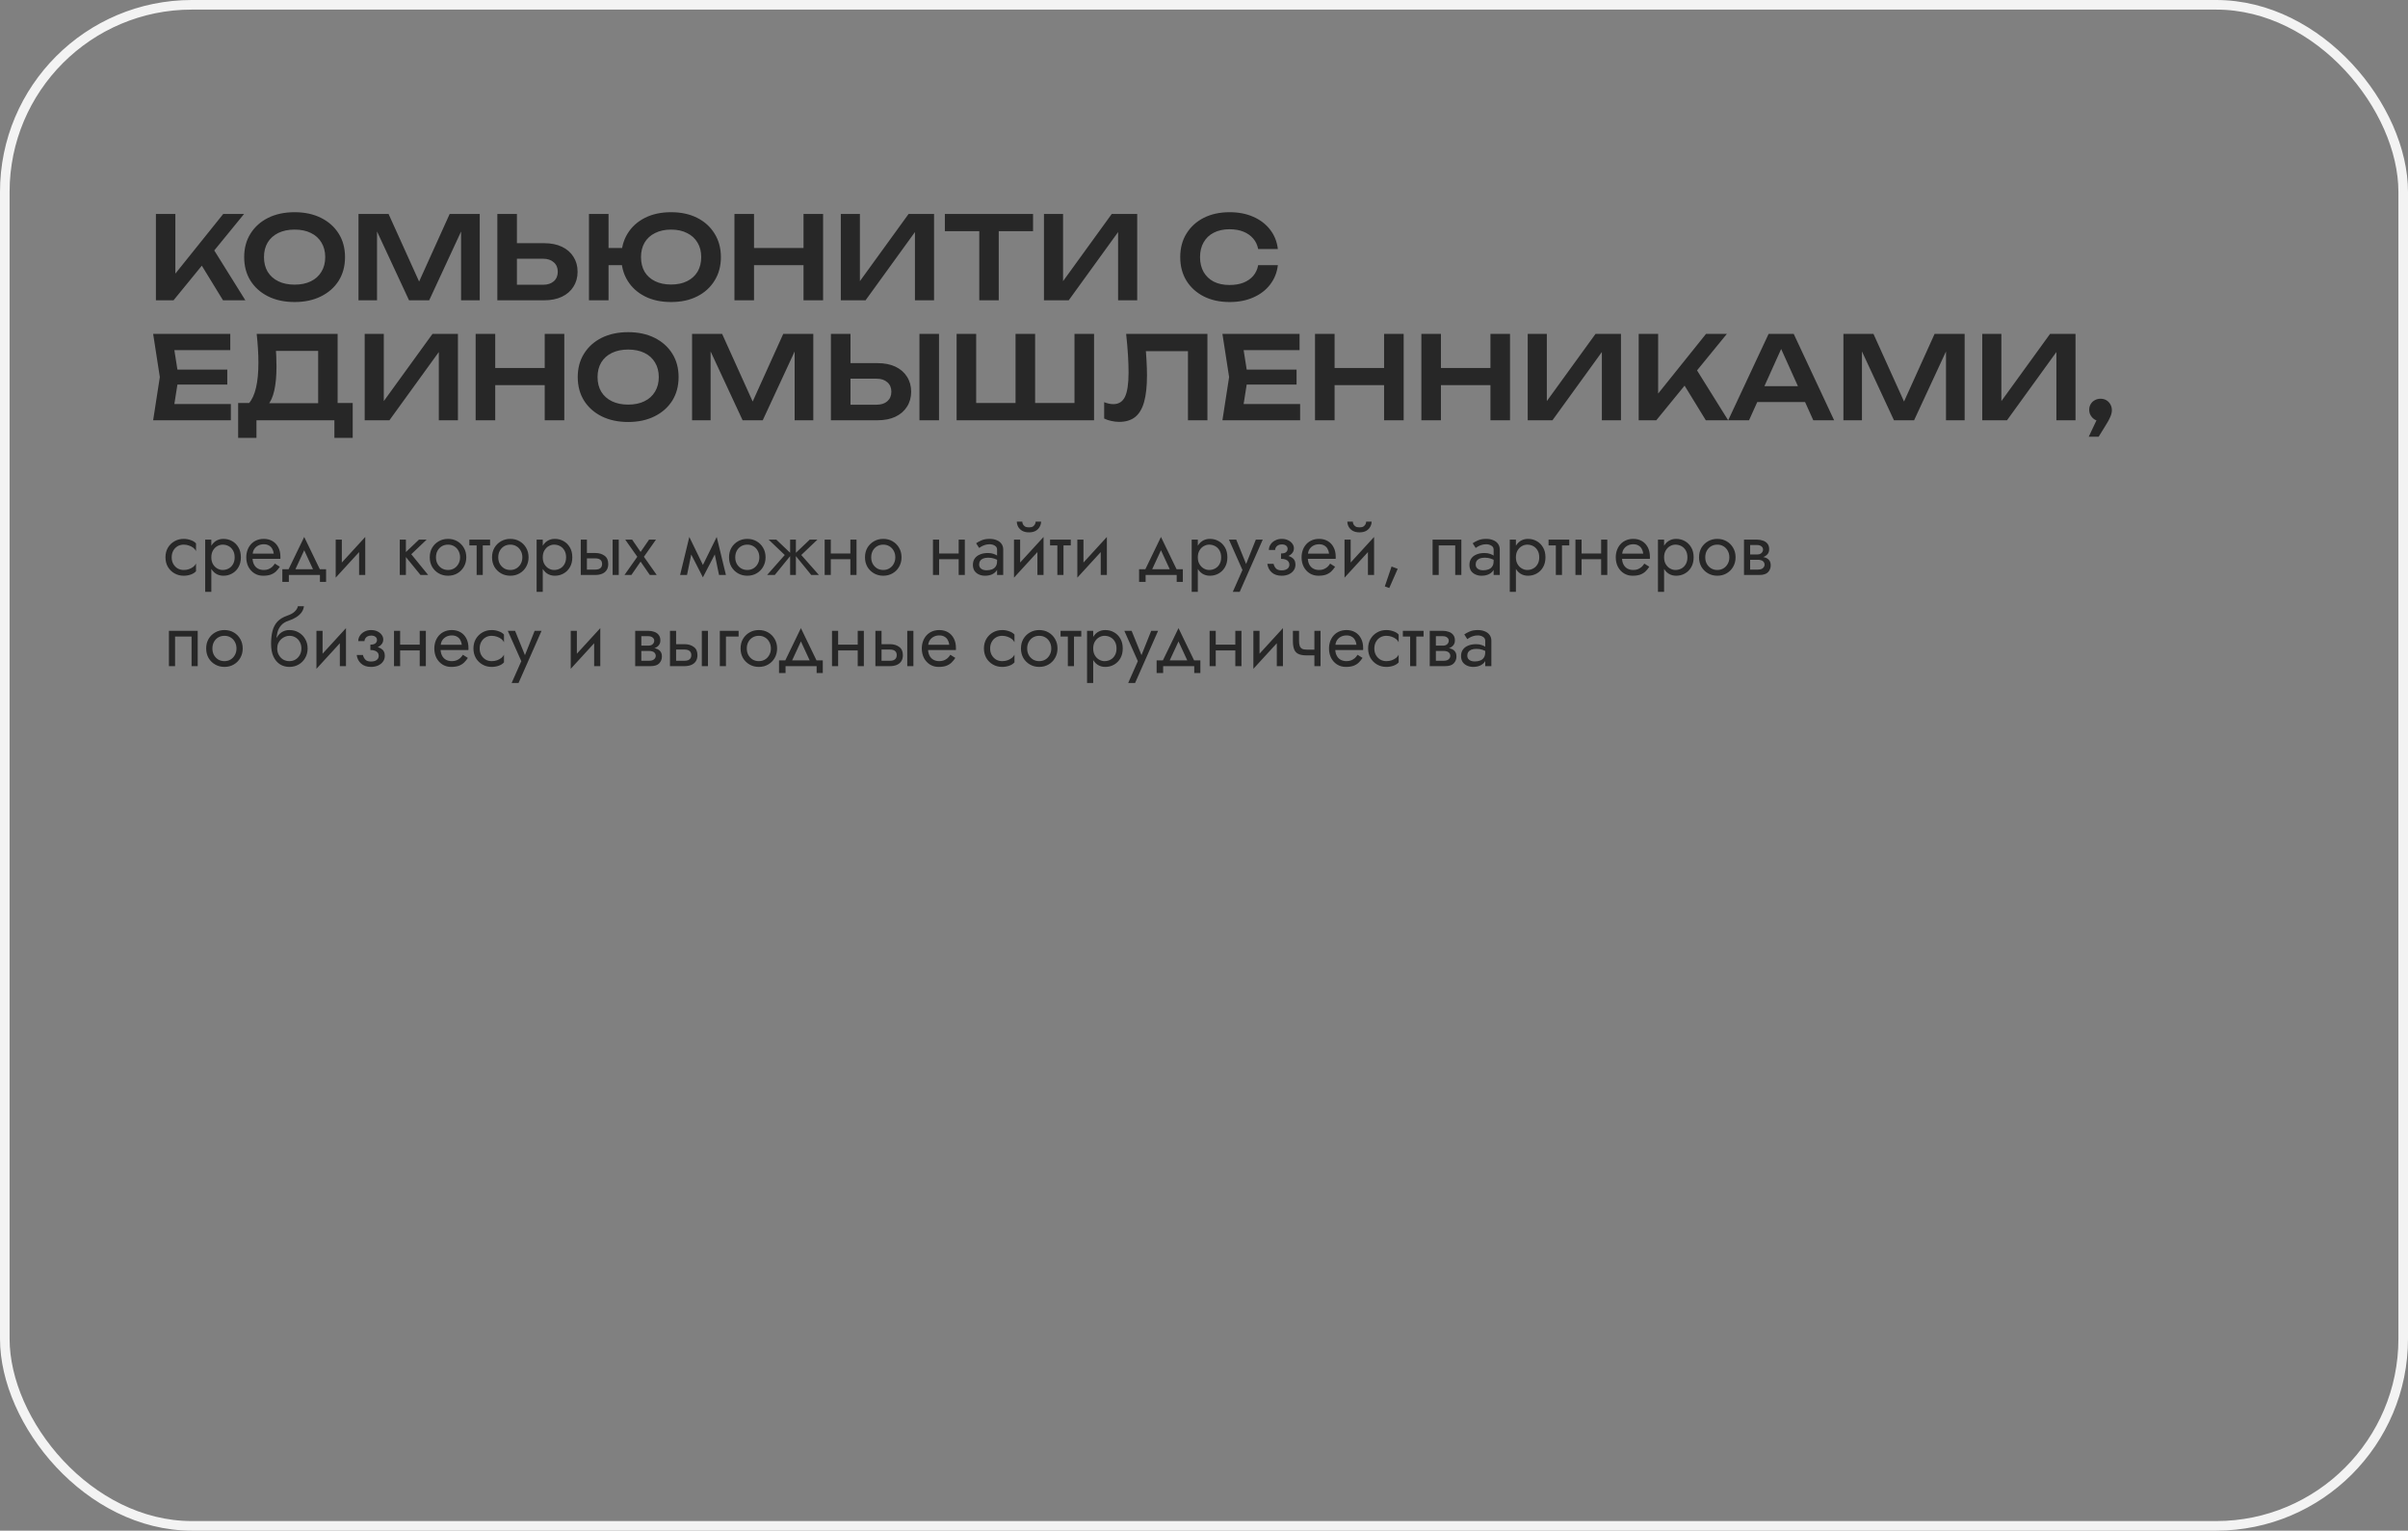 <?xml version="1.0" encoding="UTF-8"?> <svg xmlns="http://www.w3.org/2000/svg" width="502" height="319" viewBox="0 0 502 319" fill="none"><rect x="0" y="0" width="502" height="319" fill="#808080" stroke="none"/> <path d="M35.792 116.147C35.792 116.659 35.898 117.112 36.112 117.507C36.336 117.901 36.634 118.216 37.008 118.451C37.392 118.675 37.824 118.787 38.304 118.787C38.698 118.787 39.066 118.728 39.408 118.611C39.76 118.483 40.064 118.317 40.32 118.115C40.576 117.901 40.757 117.677 40.864 117.443V119.043C40.608 119.341 40.24 119.576 39.76 119.747C39.29 119.907 38.805 119.987 38.304 119.987C37.589 119.987 36.944 119.821 36.368 119.491C35.792 119.16 35.333 118.707 34.992 118.131C34.661 117.544 34.496 116.883 34.496 116.147C34.496 115.4 34.661 114.739 34.992 114.163C35.333 113.587 35.792 113.133 36.368 112.803C36.944 112.472 37.589 112.307 38.304 112.307C38.805 112.307 39.29 112.392 39.76 112.563C40.24 112.723 40.608 112.952 40.864 113.251V114.851C40.757 114.605 40.576 114.381 40.32 114.179C40.064 113.976 39.76 113.816 39.408 113.699C39.066 113.571 38.698 113.507 38.304 113.507C37.824 113.507 37.392 113.619 37.008 113.843C36.634 114.067 36.336 114.381 36.112 114.787C35.898 115.181 35.792 115.635 35.792 116.147ZM44.056 123.347H42.776V112.467H44.056V123.347ZM50.216 116.147C50.216 116.936 50.051 117.619 49.72 118.195C49.39 118.771 48.947 119.213 48.392 119.523C47.848 119.832 47.24 119.987 46.568 119.987C45.96 119.987 45.422 119.832 44.952 119.523C44.494 119.213 44.131 118.771 43.864 118.195C43.608 117.619 43.48 116.936 43.48 116.147C43.48 115.347 43.608 114.664 43.864 114.099C44.131 113.523 44.494 113.08 44.952 112.771C45.422 112.461 45.96 112.307 46.568 112.307C47.24 112.307 47.848 112.461 48.392 112.771C48.947 113.08 49.39 113.523 49.72 114.099C50.051 114.664 50.216 115.347 50.216 116.147ZM48.92 116.147C48.92 115.581 48.803 115.101 48.568 114.707C48.344 114.312 48.04 114.013 47.656 113.811C47.283 113.608 46.867 113.507 46.408 113.507C46.035 113.507 45.667 113.608 45.304 113.811C44.942 114.013 44.643 114.312 44.408 114.707C44.174 115.101 44.056 115.581 44.056 116.147C44.056 116.712 44.174 117.192 44.408 117.587C44.643 117.981 44.942 118.28 45.304 118.483C45.667 118.685 46.035 118.787 46.408 118.787C46.867 118.787 47.283 118.685 47.656 118.483C48.04 118.28 48.344 117.981 48.568 117.587C48.803 117.192 48.92 116.712 48.92 116.147ZM52.157 116.467V115.379H57.069C57.027 114.995 56.92 114.659 56.749 114.371C56.589 114.072 56.36 113.843 56.061 113.683C55.773 113.512 55.416 113.427 54.989 113.427C54.563 113.427 54.173 113.517 53.821 113.699C53.469 113.88 53.187 114.141 52.973 114.483C52.771 114.813 52.669 115.208 52.669 115.667L52.637 116.147C52.637 116.712 52.733 117.192 52.925 117.587C53.117 117.981 53.389 118.28 53.741 118.483C54.093 118.685 54.509 118.787 54.989 118.787C55.352 118.787 55.672 118.733 55.949 118.627C56.237 118.509 56.493 118.355 56.717 118.163C56.941 117.96 57.133 117.725 57.293 117.459L58.333 118.115C58.088 118.488 57.816 118.819 57.517 119.107C57.219 119.384 56.856 119.603 56.429 119.763C56.003 119.912 55.469 119.987 54.829 119.987C54.168 119.987 53.571 119.821 53.037 119.491C52.515 119.16 52.099 118.707 51.789 118.131C51.491 117.544 51.341 116.883 51.341 116.147C51.341 116.008 51.347 115.875 51.357 115.747C51.368 115.619 51.384 115.491 51.405 115.363C51.512 114.755 51.725 114.221 52.045 113.763C52.365 113.304 52.776 112.947 53.277 112.691C53.789 112.435 54.36 112.307 54.989 112.307C55.683 112.307 56.291 112.461 56.813 112.771C57.336 113.08 57.741 113.517 58.029 114.083C58.317 114.637 58.461 115.304 58.461 116.083C58.461 116.147 58.461 116.211 58.461 116.275C58.461 116.339 58.456 116.403 58.445 116.467H52.157ZM63.419 114.675L61.259 119.347H59.819L63.419 111.907L67.019 119.347H65.579L63.419 114.675ZM66.699 119.827H60.219V121.267H58.859V118.627H67.979V121.267H66.699V119.827ZM76.063 113.747L69.983 120.387L70.063 118.547L76.143 111.907L76.063 113.747ZM71.263 112.467V118.627L69.983 120.387V112.467H71.263ZM76.143 111.907V119.827H74.863V113.667L76.143 111.907ZM83.339 112.467H84.619V119.827H83.339V112.467ZM87.339 112.467H88.939L85.739 115.507L89.259 119.827H87.659L84.139 115.507L87.339 112.467ZM89.591 116.147C89.591 115.4 89.757 114.739 90.087 114.163C90.429 113.587 90.887 113.133 91.463 112.803C92.039 112.472 92.685 112.307 93.399 112.307C94.125 112.307 94.77 112.472 95.335 112.803C95.911 113.133 96.365 113.587 96.695 114.163C97.037 114.739 97.207 115.4 97.207 116.147C97.207 116.883 97.037 117.544 96.695 118.131C96.365 118.707 95.911 119.16 95.335 119.491C94.77 119.821 94.125 119.987 93.399 119.987C92.685 119.987 92.039 119.821 91.463 119.491C90.887 119.16 90.429 118.707 90.087 118.131C89.757 117.544 89.591 116.883 89.591 116.147ZM90.887 116.147C90.887 116.659 90.994 117.112 91.207 117.507C91.431 117.901 91.73 118.216 92.103 118.451C92.487 118.675 92.919 118.787 93.399 118.787C93.879 118.787 94.306 118.675 94.679 118.451C95.063 118.216 95.362 117.901 95.575 117.507C95.799 117.112 95.911 116.659 95.911 116.147C95.911 115.635 95.799 115.181 95.575 114.787C95.362 114.381 95.063 114.067 94.679 113.843C94.306 113.619 93.879 113.507 93.399 113.507C92.919 113.507 92.487 113.619 92.103 113.843C91.73 114.067 91.431 114.381 91.207 114.787C90.994 115.181 90.887 115.635 90.887 116.147ZM97.846 112.467H102.166V113.667H97.846V112.467ZM99.366 112.787H100.646V119.827H99.366V112.787ZM102.576 116.147C102.576 115.4 102.741 114.739 103.072 114.163C103.413 113.587 103.872 113.133 104.448 112.803C105.024 112.472 105.669 112.307 106.384 112.307C107.109 112.307 107.754 112.472 108.32 112.803C108.896 113.133 109.349 113.587 109.68 114.163C110.021 114.739 110.192 115.4 110.192 116.147C110.192 116.883 110.021 117.544 109.68 118.131C109.349 118.707 108.896 119.16 108.32 119.491C107.754 119.821 107.109 119.987 106.384 119.987C105.669 119.987 105.024 119.821 104.448 119.491C103.872 119.16 103.413 118.707 103.072 118.131C102.741 117.544 102.576 116.883 102.576 116.147ZM103.872 116.147C103.872 116.659 103.978 117.112 104.192 117.507C104.416 117.901 104.714 118.216 105.088 118.451C105.472 118.675 105.904 118.787 106.384 118.787C106.864 118.787 107.29 118.675 107.664 118.451C108.048 118.216 108.346 117.901 108.56 117.507C108.784 117.112 108.896 116.659 108.896 116.147C108.896 115.635 108.784 115.181 108.56 114.787C108.346 114.381 108.048 114.067 107.664 113.843C107.29 113.619 106.864 113.507 106.384 113.507C105.904 113.507 105.472 113.619 105.088 113.843C104.714 114.067 104.416 114.381 104.192 114.787C103.978 115.181 103.872 115.635 103.872 116.147ZM113.15 123.347H111.87V112.467H113.15V123.347ZM119.31 116.147C119.31 116.936 119.145 117.619 118.814 118.195C118.483 118.771 118.041 119.213 117.486 119.523C116.942 119.832 116.334 119.987 115.662 119.987C115.054 119.987 114.515 119.832 114.046 119.523C113.587 119.213 113.225 118.771 112.958 118.195C112.702 117.619 112.574 116.936 112.574 116.147C112.574 115.347 112.702 114.664 112.958 114.099C113.225 113.523 113.587 113.08 114.046 112.771C114.515 112.461 115.054 112.307 115.662 112.307C116.334 112.307 116.942 112.461 117.486 112.771C118.041 113.08 118.483 113.523 118.814 114.099C119.145 114.664 119.31 115.347 119.31 116.147ZM118.014 116.147C118.014 115.581 117.897 115.101 117.662 114.707C117.438 114.312 117.134 114.013 116.75 113.811C116.377 113.608 115.961 113.507 115.502 113.507C115.129 113.507 114.761 113.608 114.398 113.811C114.035 114.013 113.737 114.312 113.502 114.707C113.267 115.101 113.15 115.581 113.15 116.147C113.15 116.712 113.267 117.192 113.502 117.587C113.737 117.981 114.035 118.28 114.398 118.483C114.761 118.685 115.129 118.787 115.502 118.787C115.961 118.787 116.377 118.685 116.75 118.483C117.134 118.28 117.438 117.981 117.662 117.587C117.897 117.192 118.014 116.712 118.014 116.147ZM127.715 112.467H128.995V119.827H127.715V112.467ZM121.075 112.467H122.355V119.827H121.075V112.467ZM121.827 116.371V115.251H124.115C124.872 115.251 125.507 115.437 126.019 115.811C126.542 116.173 126.803 116.749 126.803 117.539C126.803 118.061 126.686 118.493 126.451 118.835C126.216 119.176 125.896 119.427 125.491 119.587C125.086 119.747 124.627 119.827 124.115 119.827H121.827V118.707H124.115C124.424 118.707 124.68 118.664 124.883 118.579C125.096 118.483 125.256 118.349 125.363 118.179C125.47 117.997 125.523 117.784 125.523 117.539C125.523 117.165 125.406 116.877 125.171 116.675C124.936 116.472 124.584 116.371 124.115 116.371H121.827ZM135.308 112.467H136.748L134.236 116.035L136.908 119.827H135.468L133.548 117.043L131.628 119.827H130.188L132.86 116.035L130.348 112.467H131.788L133.548 115.027L135.308 112.467ZM149.895 119.827L148.695 113.987L149.415 111.907L151.335 119.827H149.895ZM146.055 118.723L149.415 111.907L149.575 114.467L146.535 120.323L146.055 118.723ZM146.535 120.323L143.543 114.467L143.703 111.907L147.015 118.723L146.535 120.323ZM141.783 119.827L143.703 111.907L144.423 113.987L143.223 119.827H141.783ZM151.982 116.147C151.982 115.4 152.147 114.739 152.478 114.163C152.819 113.587 153.278 113.133 153.854 112.803C154.43 112.472 155.075 112.307 155.79 112.307C156.515 112.307 157.161 112.472 157.726 112.803C158.302 113.133 158.755 113.587 159.086 114.163C159.427 114.739 159.598 115.4 159.598 116.147C159.598 116.883 159.427 117.544 159.086 118.131C158.755 118.707 158.302 119.16 157.726 119.491C157.161 119.821 156.515 119.987 155.79 119.987C155.075 119.987 154.43 119.821 153.854 119.491C153.278 119.16 152.819 118.707 152.478 118.131C152.147 117.544 151.982 116.883 151.982 116.147ZM153.278 116.147C153.278 116.659 153.385 117.112 153.598 117.507C153.822 117.901 154.121 118.216 154.494 118.451C154.878 118.675 155.31 118.787 155.79 118.787C156.27 118.787 156.697 118.675 157.07 118.451C157.454 118.216 157.753 117.901 157.966 117.507C158.19 117.112 158.302 116.659 158.302 116.147C158.302 115.635 158.19 115.181 157.966 114.787C157.753 114.381 157.454 114.067 157.07 113.843C156.697 113.619 156.27 113.507 155.79 113.507C155.31 113.507 154.878 113.619 154.494 113.843C154.121 114.067 153.822 114.381 153.598 114.787C153.385 115.181 153.278 115.635 153.278 116.147ZM168.802 112.467H170.402L167.042 115.667L170.722 119.827H169.122L165.602 115.507L168.802 112.467ZM165.922 112.467V119.827H164.722V112.467H165.922ZM161.842 112.467L165.042 115.507L161.522 119.827H159.922L163.602 115.667L160.242 112.467H161.842ZM172.671 116.547V115.347H178.111V116.547H172.671ZM177.279 112.467H178.559V119.827H177.279V112.467ZM171.919 112.467H173.199V119.827H171.919V112.467ZM180.326 116.147C180.326 115.4 180.491 114.739 180.822 114.163C181.163 113.587 181.622 113.133 182.198 112.803C182.774 112.472 183.419 112.307 184.134 112.307C184.859 112.307 185.504 112.472 186.07 112.803C186.646 113.133 187.099 113.587 187.43 114.163C187.771 114.739 187.942 115.4 187.942 116.147C187.942 116.883 187.771 117.544 187.43 118.131C187.099 118.707 186.646 119.16 186.07 119.491C185.504 119.821 184.859 119.987 184.134 119.987C183.419 119.987 182.774 119.821 182.198 119.491C181.622 119.16 181.163 118.707 180.822 118.131C180.491 117.544 180.326 116.883 180.326 116.147ZM181.622 116.147C181.622 116.659 181.728 117.112 181.942 117.507C182.166 117.901 182.464 118.216 182.838 118.451C183.222 118.675 183.654 118.787 184.134 118.787C184.614 118.787 185.04 118.675 185.414 118.451C185.798 118.216 186.096 117.901 186.31 117.507C186.534 117.112 186.646 116.659 186.646 116.147C186.646 115.635 186.534 115.181 186.31 114.787C186.096 114.381 185.798 114.067 185.414 113.843C185.04 113.619 184.614 113.507 184.134 113.507C183.654 113.507 183.222 113.619 182.838 113.843C182.464 114.067 182.166 114.381 181.942 114.787C181.728 115.181 181.622 115.635 181.622 116.147ZM195.249 116.547V115.347H200.689V116.547H195.249ZM199.857 112.467H201.137V119.827H199.857V112.467ZM194.497 112.467H195.777V119.827H194.497V112.467ZM204.12 117.667C204.12 117.923 204.189 118.141 204.328 118.323C204.466 118.493 204.653 118.627 204.888 118.723C205.122 118.808 205.384 118.851 205.672 118.851C206.098 118.851 206.477 118.787 206.808 118.659C207.138 118.531 207.394 118.328 207.576 118.051C207.768 117.773 207.864 117.405 207.864 116.947L208.12 117.747C208.12 118.216 207.992 118.621 207.736 118.963C207.49 119.293 207.16 119.549 206.744 119.731C206.328 119.901 205.864 119.987 205.352 119.987C204.893 119.987 204.472 119.901 204.088 119.731C203.704 119.56 203.394 119.309 203.16 118.979C202.936 118.637 202.824 118.216 202.824 117.715C202.824 117.192 202.952 116.749 203.208 116.387C203.464 116.024 203.826 115.747 204.296 115.555C204.765 115.352 205.32 115.251 205.96 115.251C206.429 115.251 206.829 115.315 207.16 115.443C207.501 115.56 207.773 115.699 207.976 115.859C208.178 116.008 208.317 116.131 208.392 116.227V116.979C208.029 116.723 207.661 116.536 207.288 116.419C206.914 116.291 206.493 116.227 206.024 116.227C205.597 116.227 205.24 116.285 204.952 116.403C204.674 116.52 204.466 116.685 204.328 116.899C204.189 117.112 204.12 117.368 204.12 117.667ZM204.12 114.195L203.496 113.219C203.773 113.016 204.146 112.813 204.616 112.611C205.085 112.408 205.65 112.307 206.312 112.307C206.877 112.307 207.368 112.397 207.784 112.579C208.21 112.749 208.541 113 208.776 113.331C209.021 113.661 209.144 114.067 209.144 114.547V119.827H207.864V114.547C207.864 114.173 207.704 113.896 207.384 113.715C207.074 113.523 206.717 113.427 206.312 113.427C205.96 113.427 205.64 113.475 205.352 113.571C205.064 113.656 204.813 113.763 204.6 113.891C204.397 114.008 204.237 114.109 204.12 114.195ZM217.469 113.747L211.389 120.387L211.469 118.547L217.549 111.907L217.469 113.747ZM212.669 112.467V118.627L211.389 120.387V112.467H212.669ZM217.549 111.907V119.827H216.269V113.667L217.549 111.907ZM211.981 108.707H213.117C213.117 108.845 213.155 109.011 213.229 109.203C213.304 109.384 213.443 109.549 213.645 109.699C213.848 109.837 214.136 109.907 214.509 109.907C214.883 109.907 215.171 109.837 215.373 109.699C215.576 109.549 215.715 109.384 215.789 109.203C215.864 109.011 215.901 108.845 215.901 108.707H217.037C217.037 109.069 216.941 109.427 216.749 109.779C216.568 110.12 216.291 110.403 215.917 110.627C215.544 110.84 215.075 110.947 214.509 110.947C213.955 110.947 213.485 110.84 213.101 110.627C212.728 110.403 212.445 110.12 212.253 109.779C212.072 109.427 211.981 109.069 211.981 108.707ZM218.908 112.467H223.228V113.667H218.908V112.467ZM220.428 112.787H221.708V119.827H220.428V112.787ZM230.673 113.747L224.593 120.387L224.673 118.547L230.753 111.907L230.673 113.747ZM225.873 112.467V118.627L224.593 120.387V112.467H225.873ZM230.753 111.907V119.827H229.473V113.667L230.753 111.907ZM242.028 114.675L239.868 119.347H238.428L242.028 111.907L245.628 119.347H244.188L242.028 114.675ZM245.308 119.827H238.828V121.267H237.468V118.627H246.588V121.267H245.308V119.827ZM249.713 123.347H248.433V112.467H249.713V123.347ZM255.873 116.147C255.873 116.936 255.707 117.619 255.377 118.195C255.046 118.771 254.603 119.213 254.049 119.523C253.505 119.832 252.897 119.987 252.225 119.987C251.617 119.987 251.078 119.832 250.609 119.523C250.15 119.213 249.787 118.771 249.521 118.195C249.265 117.619 249.137 116.936 249.137 116.147C249.137 115.347 249.265 114.664 249.521 114.099C249.787 113.523 250.15 113.08 250.609 112.771C251.078 112.461 251.617 112.307 252.225 112.307C252.897 112.307 253.505 112.461 254.049 112.771C254.603 113.08 255.046 113.523 255.377 114.099C255.707 114.664 255.873 115.347 255.873 116.147ZM254.577 116.147C254.577 115.581 254.459 115.101 254.225 114.707C254.001 114.312 253.697 114.013 253.313 113.811C252.939 113.608 252.523 113.507 252.065 113.507C251.691 113.507 251.323 113.608 250.961 113.811C250.598 114.013 250.299 114.312 250.065 114.707C249.83 115.101 249.713 115.581 249.713 116.147C249.713 116.712 249.83 117.192 250.065 117.587C250.299 117.981 250.598 118.28 250.961 118.483C251.323 118.685 251.691 118.787 252.065 118.787C252.523 118.787 252.939 118.685 253.313 118.483C253.697 118.28 254.001 117.981 254.225 117.587C254.459 117.192 254.577 116.712 254.577 116.147ZM263.243 112.467L258.443 123.347H257.003L259.019 118.787L256.203 112.467H257.723L260.059 118.227L259.531 118.163L261.803 112.467H263.243ZM267.058 116.147V115.347C267.549 115.347 267.901 115.256 268.114 115.075C268.327 114.883 268.434 114.653 268.434 114.387C268.434 114.099 268.327 113.875 268.114 113.715C267.901 113.544 267.602 113.459 267.218 113.459C266.898 113.459 266.631 113.523 266.418 113.651C266.215 113.768 266.066 113.917 265.97 114.099C265.874 114.269 265.826 114.44 265.826 114.611H264.53C264.53 114.195 264.647 113.811 264.882 113.459C265.117 113.107 265.437 112.829 265.842 112.627C266.247 112.413 266.706 112.307 267.218 112.307C267.698 112.307 268.13 112.397 268.514 112.579C268.898 112.76 269.197 113 269.41 113.299C269.634 113.597 269.746 113.928 269.746 114.291C269.746 114.824 269.506 115.267 269.026 115.619C268.557 115.971 267.901 116.147 267.058 116.147ZM267.186 119.987C266.322 119.987 265.629 119.752 265.106 119.283C264.594 118.813 264.295 118.221 264.21 117.507H265.506C265.581 117.859 265.741 118.173 265.986 118.451C266.231 118.728 266.631 118.867 267.186 118.867C267.527 118.867 267.815 118.819 268.05 118.723C268.295 118.627 268.482 118.488 268.61 118.307C268.738 118.125 268.802 117.917 268.802 117.683C268.802 117.427 268.733 117.208 268.594 117.027C268.466 116.845 268.269 116.707 268.002 116.611C267.746 116.515 267.431 116.467 267.058 116.467V115.667C267.975 115.667 268.706 115.827 269.25 116.147C269.794 116.467 270.066 116.973 270.066 117.667C270.066 118.147 269.933 118.563 269.666 118.915C269.41 119.256 269.063 119.523 268.626 119.715C268.189 119.896 267.709 119.987 267.186 119.987ZM272.157 116.467V115.379H277.069C277.027 114.995 276.92 114.659 276.749 114.371C276.589 114.072 276.36 113.843 276.061 113.683C275.773 113.512 275.416 113.427 274.989 113.427C274.563 113.427 274.173 113.517 273.821 113.699C273.469 113.88 273.187 114.141 272.973 114.483C272.771 114.813 272.669 115.208 272.669 115.667L272.637 116.147C272.637 116.712 272.733 117.192 272.925 117.587C273.117 117.981 273.389 118.28 273.741 118.483C274.093 118.685 274.509 118.787 274.989 118.787C275.352 118.787 275.672 118.733 275.949 118.627C276.237 118.509 276.493 118.355 276.717 118.163C276.941 117.96 277.133 117.725 277.293 117.459L278.333 118.115C278.088 118.488 277.816 118.819 277.517 119.107C277.219 119.384 276.856 119.603 276.429 119.763C276.003 119.912 275.469 119.987 274.829 119.987C274.168 119.987 273.571 119.821 273.037 119.491C272.515 119.16 272.099 118.707 271.789 118.131C271.491 117.544 271.341 116.883 271.341 116.147C271.341 116.008 271.347 115.875 271.357 115.747C271.368 115.619 271.384 115.491 271.405 115.363C271.512 114.755 271.725 114.221 272.045 113.763C272.365 113.304 272.776 112.947 273.277 112.691C273.789 112.435 274.36 112.307 274.989 112.307C275.683 112.307 276.291 112.461 276.813 112.771C277.336 113.08 277.741 113.517 278.029 114.083C278.317 114.637 278.461 115.304 278.461 116.083C278.461 116.147 278.461 116.211 278.461 116.275C278.461 116.339 278.456 116.403 278.445 116.467H272.157ZM286.376 113.747L280.296 120.387L280.376 118.547L286.456 111.907L286.376 113.747ZM281.576 112.467V118.627L280.296 120.387V112.467H281.576ZM286.456 111.907V119.827H285.176V113.667L286.456 111.907ZM280.888 108.707H282.024C282.024 108.845 282.061 109.011 282.136 109.203C282.21 109.384 282.349 109.549 282.552 109.699C282.754 109.837 283.042 109.907 283.416 109.907C283.789 109.907 284.077 109.837 284.28 109.699C284.482 109.549 284.621 109.384 284.696 109.203C284.77 109.011 284.808 108.845 284.808 108.707H285.944C285.944 109.069 285.848 109.427 285.656 109.779C285.474 110.12 285.197 110.403 284.824 110.627C284.45 110.84 283.981 110.947 283.416 110.947C282.861 110.947 282.392 110.84 282.008 110.627C281.634 110.403 281.352 110.12 281.16 109.779C280.978 109.427 280.888 109.069 280.888 108.707ZM290.102 118.067L291.382 118.547L289.622 122.547L288.694 122.211L290.102 118.067ZM304.653 112.467V119.827H303.373V113.667H299.933V119.827H298.653V112.467H304.653ZM307.635 117.667C307.635 117.923 307.705 118.141 307.843 118.323C307.982 118.493 308.169 118.627 308.403 118.723C308.638 118.808 308.899 118.851 309.187 118.851C309.614 118.851 309.993 118.787 310.323 118.659C310.654 118.531 310.91 118.328 311.091 118.051C311.283 117.773 311.379 117.405 311.379 116.947L311.635 117.747C311.635 118.216 311.507 118.621 311.251 118.963C311.006 119.293 310.675 119.549 310.259 119.731C309.843 119.901 309.379 119.987 308.867 119.987C308.409 119.987 307.987 119.901 307.603 119.731C307.219 119.56 306.91 119.309 306.675 118.979C306.451 118.637 306.339 118.216 306.339 117.715C306.339 117.192 306.467 116.749 306.723 116.387C306.979 116.024 307.342 115.747 307.811 115.555C308.281 115.352 308.835 115.251 309.475 115.251C309.945 115.251 310.345 115.315 310.675 115.443C311.017 115.56 311.289 115.699 311.491 115.859C311.694 116.008 311.833 116.131 311.907 116.227V116.979C311.545 116.723 311.177 116.536 310.803 116.419C310.43 116.291 310.009 116.227 309.539 116.227C309.113 116.227 308.755 116.285 308.467 116.403C308.19 116.52 307.982 116.685 307.843 116.899C307.705 117.112 307.635 117.368 307.635 117.667ZM307.635 114.195L307.011 113.219C307.289 113.016 307.662 112.813 308.131 112.611C308.601 112.408 309.166 112.307 309.827 112.307C310.393 112.307 310.883 112.397 311.299 112.579C311.726 112.749 312.057 113 312.291 113.331C312.537 113.661 312.659 114.067 312.659 114.547V119.827H311.379V114.547C311.379 114.173 311.219 113.896 310.899 113.715C310.59 113.523 310.233 113.427 309.827 113.427C309.475 113.427 309.155 113.475 308.867 113.571C308.579 113.656 308.329 113.763 308.115 113.891C307.913 114.008 307.753 114.109 307.635 114.195ZM316.025 123.347H314.745V112.467H316.025V123.347ZM322.185 116.147C322.185 116.936 322.02 117.619 321.689 118.195C321.358 118.771 320.916 119.213 320.361 119.523C319.817 119.832 319.209 119.987 318.537 119.987C317.929 119.987 317.39 119.832 316.921 119.523C316.462 119.213 316.1 118.771 315.833 118.195C315.577 117.619 315.449 116.936 315.449 116.147C315.449 115.347 315.577 114.664 315.833 114.099C316.1 113.523 316.462 113.08 316.921 112.771C317.39 112.461 317.929 112.307 318.537 112.307C319.209 112.307 319.817 112.461 320.361 112.771C320.916 113.08 321.358 113.523 321.689 114.099C322.02 114.664 322.185 115.347 322.185 116.147ZM320.889 116.147C320.889 115.581 320.772 115.101 320.537 114.707C320.313 114.312 320.009 114.013 319.625 113.811C319.252 113.608 318.836 113.507 318.377 113.507C318.004 113.507 317.636 113.608 317.273 113.811C316.91 114.013 316.612 114.312 316.377 114.707C316.142 115.101 316.025 115.581 316.025 116.147C316.025 116.712 316.142 117.192 316.377 117.587C316.612 117.981 316.91 118.28 317.273 118.483C317.636 118.685 318.004 118.787 318.377 118.787C318.836 118.787 319.252 118.685 319.625 118.483C320.009 118.28 320.313 117.981 320.537 117.587C320.772 117.192 320.889 116.712 320.889 116.147ZM322.83 112.467H327.15V113.667H322.83V112.467ZM324.35 112.787H325.63V119.827H324.35V112.787ZM329.186 116.547V115.347H334.626V116.547H329.186ZM333.794 112.467H335.074V119.827H333.794V112.467ZM328.434 112.467H329.714V119.827H328.434V112.467ZM337.657 116.467V115.379H342.569C342.527 114.995 342.42 114.659 342.249 114.371C342.089 114.072 341.86 113.843 341.561 113.683C341.273 113.512 340.916 113.427 340.489 113.427C340.063 113.427 339.673 113.517 339.321 113.699C338.969 113.88 338.687 114.141 338.473 114.483C338.271 114.813 338.169 115.208 338.169 115.667L338.137 116.147C338.137 116.712 338.233 117.192 338.425 117.587C338.617 117.981 338.889 118.28 339.241 118.483C339.593 118.685 340.009 118.787 340.489 118.787C340.852 118.787 341.172 118.733 341.449 118.627C341.737 118.509 341.993 118.355 342.217 118.163C342.441 117.96 342.633 117.725 342.793 117.459L343.833 118.115C343.588 118.488 343.316 118.819 343.017 119.107C342.719 119.384 342.356 119.603 341.929 119.763C341.503 119.912 340.969 119.987 340.329 119.987C339.668 119.987 339.071 119.821 338.537 119.491C338.015 119.16 337.599 118.707 337.289 118.131C336.991 117.544 336.841 116.883 336.841 116.147C336.841 116.008 336.847 115.875 336.857 115.747C336.868 115.619 336.884 115.491 336.905 115.363C337.012 114.755 337.225 114.221 337.545 113.763C337.865 113.304 338.276 112.947 338.777 112.691C339.289 112.435 339.86 112.307 340.489 112.307C341.183 112.307 341.791 112.461 342.313 112.771C342.836 113.08 343.241 113.517 343.529 114.083C343.817 114.637 343.961 115.304 343.961 116.083C343.961 116.147 343.961 116.211 343.961 116.275C343.961 116.339 343.956 116.403 343.945 116.467H337.657ZM346.916 123.347H345.636V112.467H346.916V123.347ZM353.076 116.147C353.076 116.936 352.91 117.619 352.58 118.195C352.249 118.771 351.806 119.213 351.252 119.523C350.708 119.832 350.1 119.987 349.428 119.987C348.82 119.987 348.281 119.832 347.812 119.523C347.353 119.213 346.99 118.771 346.724 118.195C346.468 117.619 346.34 116.936 346.34 116.147C346.34 115.347 346.468 114.664 346.724 114.099C346.99 113.523 347.353 113.08 347.812 112.771C348.281 112.461 348.82 112.307 349.428 112.307C350.1 112.307 350.708 112.461 351.252 112.771C351.806 113.08 352.249 113.523 352.58 114.099C352.91 114.664 353.076 115.347 353.076 116.147ZM351.78 116.147C351.78 115.581 351.662 115.101 351.428 114.707C351.204 114.312 350.9 114.013 350.516 113.811C350.142 113.608 349.726 113.507 349.268 113.507C348.894 113.507 348.526 113.608 348.164 113.811C347.801 114.013 347.502 114.312 347.268 114.707C347.033 115.101 346.916 115.581 346.916 116.147C346.916 116.712 347.033 117.192 347.268 117.587C347.502 117.981 347.801 118.28 348.164 118.483C348.526 118.685 348.894 118.787 349.268 118.787C349.726 118.787 350.142 118.685 350.516 118.483C350.9 118.28 351.204 117.981 351.428 117.587C351.662 117.192 351.78 116.712 351.78 116.147ZM354.201 116.147C354.201 115.4 354.366 114.739 354.697 114.163C355.038 113.587 355.497 113.133 356.073 112.803C356.649 112.472 357.294 112.307 358.009 112.307C358.734 112.307 359.379 112.472 359.945 112.803C360.521 113.133 360.974 113.587 361.305 114.163C361.646 114.739 361.817 115.4 361.817 116.147C361.817 116.883 361.646 117.544 361.305 118.131C360.974 118.707 360.521 119.16 359.945 119.491C359.379 119.821 358.734 119.987 358.009 119.987C357.294 119.987 356.649 119.821 356.073 119.491C355.497 119.16 355.038 118.707 354.697 118.131C354.366 117.544 354.201 116.883 354.201 116.147ZM355.497 116.147C355.497 116.659 355.603 117.112 355.817 117.507C356.041 117.901 356.339 118.216 356.713 118.451C357.097 118.675 357.529 118.787 358.009 118.787C358.489 118.787 358.915 118.675 359.289 118.451C359.673 118.216 359.971 117.901 360.185 117.507C360.409 117.112 360.521 116.659 360.521 116.147C360.521 115.635 360.409 115.181 360.185 114.787C359.971 114.381 359.673 114.067 359.289 113.843C358.915 113.619 358.489 113.507 358.009 113.507C357.529 113.507 357.097 113.619 356.713 113.843C356.339 114.067 356.041 114.381 355.817 114.787C355.603 115.181 355.497 115.635 355.497 116.147ZM364.327 115.987H366.455C366.967 115.987 367.426 116.04 367.831 116.147C368.236 116.253 368.556 116.44 368.791 116.707C369.026 116.973 369.143 117.347 369.143 117.827C369.143 118.381 368.956 118.856 368.583 119.251C368.22 119.635 367.618 119.827 366.775 119.827H364.327V118.707H366.455C366.935 118.707 367.287 118.605 367.511 118.403C367.746 118.2 367.863 117.955 367.863 117.667C367.863 117.517 367.831 117.384 367.767 117.267C367.714 117.149 367.628 117.043 367.511 116.947C367.404 116.851 367.26 116.781 367.079 116.739C366.908 116.685 366.7 116.659 366.455 116.659H364.327V115.987ZM364.327 116.307V115.555H366.295C366.487 115.555 366.658 115.533 366.807 115.491C366.967 115.437 367.1 115.363 367.207 115.267C367.314 115.171 367.394 115.064 367.447 114.947C367.511 114.819 367.543 114.685 367.543 114.547C367.543 114.259 367.431 114.029 367.207 113.859C366.983 113.677 366.679 113.587 366.295 113.587H364.327V112.467H366.295C366.754 112.467 367.17 112.536 367.543 112.675C367.927 112.803 368.236 113.016 368.471 113.315C368.706 113.603 368.823 113.987 368.823 114.467C368.823 114.883 368.706 115.229 368.471 115.507C368.236 115.773 367.927 115.976 367.543 116.115C367.17 116.243 366.754 116.307 366.295 116.307H364.327ZM363.575 112.467H364.855V119.827H363.575V112.467ZM41.216 131.467V138.827H39.936V132.667H36.496V138.827H35.216V131.467H41.216ZM42.982 135.147C42.982 134.4 43.147 133.739 43.478 133.163C43.819 132.587 44.278 132.133 44.854 131.803C45.43 131.472 46.075 131.307 46.79 131.307C47.515 131.307 48.16 131.472 48.726 131.803C49.302 132.133 49.755 132.587 50.086 133.163C50.427 133.739 50.598 134.4 50.598 135.147C50.598 135.883 50.427 136.544 50.086 137.131C49.755 137.707 49.302 138.16 48.726 138.491C48.16 138.821 47.515 138.987 46.79 138.987C46.075 138.987 45.43 138.821 44.854 138.491C44.278 138.16 43.819 137.707 43.478 137.131C43.147 136.544 42.982 135.883 42.982 135.147ZM44.278 135.147C44.278 135.659 44.385 136.112 44.598 136.507C44.822 136.901 45.12 137.216 45.494 137.451C45.878 137.675 46.31 137.787 46.79 137.787C47.27 137.787 47.697 137.675 48.07 137.451C48.454 137.216 48.752 136.901 48.966 136.507C49.19 136.112 49.302 135.659 49.302 135.147C49.302 134.635 49.19 134.181 48.966 133.787C48.752 133.381 48.454 133.067 48.07 132.843C47.697 132.619 47.27 132.507 46.79 132.507C46.31 132.507 45.878 132.619 45.494 132.843C45.12 133.067 44.822 133.381 44.598 133.787C44.385 134.181 44.278 134.635 44.278 135.147ZM60.321 132.507V131.307C61.047 131.307 61.692 131.472 62.257 131.803C62.833 132.133 63.286 132.587 63.617 133.163C63.959 133.739 64.129 134.4 64.129 135.147C64.129 135.883 63.959 136.544 63.617 137.131C63.286 137.707 62.833 138.16 62.257 138.491C61.692 138.821 61.047 138.987 60.321 138.987C59.606 138.987 58.961 138.811 58.385 138.459C57.809 138.096 57.35 137.557 57.009 136.843C56.678 136.128 56.513 135.243 56.513 134.187L57.793 135.147C57.793 135.659 57.905 136.112 58.129 136.507C58.353 136.901 58.652 137.216 59.025 137.451C59.409 137.675 59.841 137.787 60.321 137.787C60.801 137.787 61.228 137.675 61.601 137.451C61.985 137.216 62.284 136.901 62.497 136.507C62.721 136.112 62.833 135.659 62.833 135.147C62.833 134.635 62.721 134.181 62.497 133.787C62.284 133.381 61.985 133.067 61.601 132.843C61.228 132.619 60.801 132.507 60.321 132.507ZM57.217 135.147C57.217 134.549 57.292 134.016 57.441 133.547C57.59 133.067 57.804 132.661 58.081 132.331C58.358 132 58.684 131.749 59.057 131.579C59.441 131.397 59.862 131.307 60.321 131.307V132.507C60.044 132.507 59.756 132.565 59.457 132.683C59.158 132.8 58.881 132.971 58.625 133.195C58.38 133.419 58.177 133.696 58.017 134.027C57.868 134.347 57.793 134.72 57.793 135.147H57.217ZM56.513 134.187C56.513 133.184 56.609 132.299 56.801 131.531C56.993 130.763 57.329 130.112 57.809 129.579C58.3 129.045 58.972 128.629 59.825 128.331C60.55 128.085 61.089 127.792 61.441 127.451C61.804 127.099 62.023 126.731 62.097 126.347H63.361C63.308 126.816 63.137 127.248 62.849 127.643C62.561 128.027 62.182 128.363 61.713 128.651C61.255 128.939 60.732 129.179 60.145 129.371C59.484 129.584 58.967 129.909 58.593 130.347C58.23 130.773 57.98 131.253 57.841 131.787C57.703 132.32 57.633 132.853 57.633 133.387V135.035L56.513 134.187ZM72.047 132.747L65.968 139.387L66.047 137.547L72.127 130.907L72.047 132.747ZM67.248 131.467V137.627L65.968 139.387V131.467H67.248ZM72.127 130.907V138.827H70.847V132.667L72.127 130.907ZM77.214 135.147V134.347C77.705 134.347 78.057 134.256 78.27 134.075C78.484 133.883 78.59 133.653 78.59 133.387C78.59 133.099 78.484 132.875 78.27 132.715C78.057 132.544 77.758 132.459 77.374 132.459C77.054 132.459 76.788 132.523 76.574 132.651C76.372 132.768 76.222 132.917 76.126 133.099C76.03 133.269 75.982 133.44 75.982 133.611H74.686C74.686 133.195 74.804 132.811 75.038 132.459C75.273 132.107 75.593 131.829 75.998 131.627C76.404 131.413 76.862 131.307 77.374 131.307C77.854 131.307 78.286 131.397 78.67 131.579C79.054 131.76 79.353 132 79.566 132.299C79.79 132.597 79.902 132.928 79.902 133.291C79.902 133.824 79.662 134.267 79.182 134.619C78.713 134.971 78.057 135.147 77.214 135.147ZM77.342 138.987C76.478 138.987 75.785 138.752 75.262 138.283C74.75 137.813 74.452 137.221 74.366 136.507H75.662C75.737 136.859 75.897 137.173 76.142 137.451C76.388 137.728 76.788 137.867 77.342 137.867C77.684 137.867 77.972 137.819 78.206 137.723C78.452 137.627 78.638 137.488 78.766 137.307C78.894 137.125 78.958 136.917 78.958 136.683C78.958 136.427 78.889 136.208 78.75 136.027C78.622 135.845 78.425 135.707 78.158 135.611C77.902 135.515 77.588 135.467 77.214 135.467V134.667C78.132 134.667 78.862 134.827 79.406 135.147C79.95 135.467 80.222 135.973 80.222 136.667C80.222 137.147 80.089 137.563 79.822 137.915C79.566 138.256 79.22 138.523 78.782 138.715C78.345 138.896 77.865 138.987 77.342 138.987ZM82.889 135.547V134.347H88.329V135.547H82.889ZM87.498 131.467H88.778V138.827H87.498V131.467ZM82.138 131.467H83.418V138.827H82.138V131.467ZM91.36 135.467V134.379H96.272C96.23 133.995 96.123 133.659 95.952 133.371C95.792 133.072 95.563 132.843 95.264 132.683C94.976 132.512 94.619 132.427 94.192 132.427C93.766 132.427 93.376 132.517 93.024 132.699C92.672 132.88 92.39 133.141 92.176 133.483C91.974 133.813 91.872 134.208 91.872 134.667L91.84 135.147C91.84 135.712 91.936 136.192 92.128 136.587C92.32 136.981 92.592 137.28 92.944 137.483C93.296 137.685 93.712 137.787 94.192 137.787C94.555 137.787 94.875 137.733 95.152 137.627C95.44 137.509 95.696 137.355 95.92 137.163C96.144 136.96 96.336 136.725 96.496 136.459L97.536 137.115C97.291 137.488 97.019 137.819 96.72 138.107C96.422 138.384 96.059 138.603 95.632 138.763C95.206 138.912 94.672 138.987 94.032 138.987C93.371 138.987 92.774 138.821 92.24 138.491C91.718 138.16 91.302 137.707 90.992 137.131C90.694 136.544 90.544 135.883 90.544 135.147C90.544 135.008 90.55 134.875 90.56 134.747C90.571 134.619 90.587 134.491 90.608 134.363C90.715 133.755 90.928 133.221 91.248 132.763C91.568 132.304 91.979 131.947 92.48 131.691C92.992 131.435 93.563 131.307 94.192 131.307C94.886 131.307 95.494 131.461 96.016 131.771C96.539 132.08 96.944 132.517 97.232 133.083C97.52 133.637 97.664 134.304 97.664 135.083C97.664 135.147 97.664 135.211 97.664 135.275C97.664 135.339 97.659 135.403 97.648 135.467H91.36ZM99.995 135.147C99.995 135.659 100.101 136.112 100.315 136.507C100.539 136.901 100.837 137.216 101.211 137.451C101.595 137.675 102.027 137.787 102.507 137.787C102.901 137.787 103.269 137.728 103.611 137.611C103.963 137.483 104.267 137.317 104.523 137.115C104.779 136.901 104.96 136.677 105.067 136.443V138.043C104.811 138.341 104.443 138.576 103.963 138.747C103.493 138.907 103.008 138.987 102.507 138.987C101.792 138.987 101.147 138.821 100.571 138.491C99.995 138.16 99.536 137.707 99.195 137.131C98.864 136.544 98.699 135.883 98.699 135.147C98.699 134.4 98.864 133.739 99.195 133.163C99.536 132.587 99.995 132.133 100.571 131.803C101.147 131.472 101.792 131.307 102.507 131.307C103.008 131.307 103.493 131.392 103.963 131.563C104.443 131.723 104.811 131.952 105.067 132.251V133.851C104.96 133.605 104.779 133.381 104.523 133.179C104.267 132.976 103.963 132.816 103.611 132.699C103.269 132.571 102.901 132.507 102.507 132.507C102.027 132.507 101.595 132.619 101.211 132.843C100.837 133.067 100.539 133.381 100.315 133.787C100.101 134.181 99.995 134.635 99.995 135.147ZM112.899 131.467L108.099 142.347H106.659L108.675 137.787L105.859 131.467H107.379L109.715 137.227L109.187 137.163L111.459 131.467H112.899ZM125.063 132.747L118.983 139.387L119.063 137.547L125.143 130.907L125.063 132.747ZM120.263 131.467V137.627L118.983 139.387V131.467H120.263ZM125.143 130.907V138.827H123.863V132.667L125.143 130.907ZM133.171 134.987H135.299C135.811 134.987 136.269 135.04 136.675 135.147C137.08 135.253 137.4 135.44 137.635 135.707C137.869 135.973 137.987 136.347 137.987 136.827C137.987 137.381 137.8 137.856 137.427 138.251C137.064 138.635 136.461 138.827 135.619 138.827H133.171V137.707H135.299C135.779 137.707 136.131 137.605 136.355 137.403C136.589 137.2 136.707 136.955 136.707 136.667C136.707 136.517 136.675 136.384 136.611 136.267C136.557 136.149 136.472 136.043 136.355 135.947C136.248 135.851 136.104 135.781 135.923 135.739C135.752 135.685 135.544 135.659 135.299 135.659H133.171V134.987ZM133.171 135.307V134.555H135.139C135.331 134.555 135.501 134.533 135.651 134.491C135.811 134.437 135.944 134.363 136.051 134.267C136.157 134.171 136.237 134.064 136.291 133.947C136.355 133.819 136.387 133.685 136.387 133.547C136.387 133.259 136.275 133.029 136.051 132.859C135.827 132.677 135.523 132.587 135.139 132.587H133.171V131.467H135.139C135.597 131.467 136.013 131.536 136.387 131.675C136.771 131.803 137.08 132.016 137.315 132.315C137.549 132.603 137.667 132.987 137.667 133.467C137.667 133.883 137.549 134.229 137.315 134.507C137.08 134.773 136.771 134.976 136.387 135.115C136.013 135.243 135.597 135.307 135.139 135.307H133.171ZM132.419 131.467H133.699V138.827H132.419V131.467ZM146.309 131.467H147.589V138.827H146.309V131.467ZM139.669 131.467H140.949V138.827H139.669V131.467ZM140.421 135.371V134.251H142.709C143.466 134.251 144.101 134.437 144.613 134.811C145.135 135.173 145.397 135.749 145.397 136.539C145.397 137.061 145.279 137.493 145.045 137.835C144.81 138.176 144.49 138.427 144.085 138.587C143.679 138.747 143.221 138.827 142.709 138.827H140.421V137.707H142.709C143.018 137.707 143.274 137.664 143.477 137.579C143.69 137.483 143.85 137.349 143.957 137.179C144.063 136.997 144.117 136.784 144.117 136.539C144.117 136.165 143.999 135.877 143.765 135.675C143.53 135.472 143.178 135.371 142.709 135.371H140.421ZM150.061 131.467H153.981V132.667H151.341V138.827H150.061V131.467ZM154.388 135.147C154.388 134.4 154.553 133.739 154.884 133.163C155.225 132.587 155.684 132.133 156.26 131.803C156.836 131.472 157.481 131.307 158.196 131.307C158.921 131.307 159.567 131.472 160.132 131.803C160.708 132.133 161.161 132.587 161.492 133.163C161.833 133.739 162.004 134.4 162.004 135.147C162.004 135.883 161.833 136.544 161.492 137.131C161.161 137.707 160.708 138.16 160.132 138.491C159.567 138.821 158.921 138.987 158.196 138.987C157.481 138.987 156.836 138.821 156.26 138.491C155.684 138.16 155.225 137.707 154.884 137.131C154.553 136.544 154.388 135.883 154.388 135.147ZM155.684 135.147C155.684 135.659 155.791 136.112 156.004 136.507C156.228 136.901 156.527 137.216 156.9 137.451C157.284 137.675 157.716 137.787 158.196 137.787C158.676 137.787 159.103 137.675 159.476 137.451C159.86 137.216 160.159 136.901 160.372 136.507C160.596 136.112 160.708 135.659 160.708 135.147C160.708 134.635 160.596 134.181 160.372 133.787C160.159 133.381 159.86 133.067 159.476 132.843C159.103 132.619 158.676 132.507 158.196 132.507C157.716 132.507 157.284 132.619 156.9 132.843C156.527 133.067 156.228 133.381 156.004 133.787C155.791 134.181 155.684 134.635 155.684 135.147ZM166.966 133.675L164.806 138.347H163.366L166.966 130.907L170.566 138.347H169.126L166.966 133.675ZM170.246 138.827H163.766V140.267H162.406V137.627H171.526V140.267H170.246V138.827ZM174.202 135.547V134.347H179.642V135.547H174.202ZM178.81 131.467H180.09V138.827H178.81V131.467ZM173.45 131.467H174.73V138.827H173.45V131.467ZM189.137 131.467H190.417V138.827H189.137V131.467ZM182.497 131.467H183.777V138.827H182.497V131.467ZM183.249 135.371V134.251H185.537C186.294 134.251 186.929 134.437 187.441 134.811C187.964 135.173 188.225 135.749 188.225 136.539C188.225 137.061 188.108 137.493 187.873 137.835C187.638 138.176 187.318 138.427 186.913 138.587C186.508 138.747 186.049 138.827 185.537 138.827H183.249V137.707H185.537C185.846 137.707 186.102 137.664 186.305 137.579C186.518 137.483 186.678 137.349 186.785 137.179C186.892 136.997 186.945 136.784 186.945 136.539C186.945 136.165 186.828 135.877 186.593 135.675C186.358 135.472 186.006 135.371 185.537 135.371H183.249ZM192.985 135.467V134.379H197.897C197.855 133.995 197.748 133.659 197.577 133.371C197.417 133.072 197.188 132.843 196.889 132.683C196.601 132.512 196.244 132.427 195.817 132.427C195.391 132.427 195.001 132.517 194.649 132.699C194.297 132.88 194.015 133.141 193.801 133.483C193.599 133.813 193.497 134.208 193.497 134.667L193.465 135.147C193.465 135.712 193.561 136.192 193.753 136.587C193.945 136.981 194.217 137.28 194.569 137.483C194.921 137.685 195.337 137.787 195.817 137.787C196.18 137.787 196.5 137.733 196.777 137.627C197.065 137.509 197.321 137.355 197.545 137.163C197.769 136.96 197.961 136.725 198.121 136.459L199.161 137.115C198.916 137.488 198.644 137.819 198.345 138.107C198.047 138.384 197.684 138.603 197.257 138.763C196.831 138.912 196.297 138.987 195.657 138.987C194.996 138.987 194.399 138.821 193.865 138.491C193.343 138.16 192.927 137.707 192.617 137.131C192.319 136.544 192.169 135.883 192.169 135.147C192.169 135.008 192.175 134.875 192.185 134.747C192.196 134.619 192.212 134.491 192.233 134.363C192.34 133.755 192.553 133.221 192.873 132.763C193.193 132.304 193.604 131.947 194.105 131.691C194.617 131.435 195.188 131.307 195.817 131.307C196.511 131.307 197.119 131.461 197.641 131.771C198.164 132.08 198.569 132.517 198.857 133.083C199.145 133.637 199.289 134.304 199.289 135.083C199.289 135.147 199.289 135.211 199.289 135.275C199.289 135.339 199.284 135.403 199.273 135.467H192.985ZM206.417 135.147C206.417 135.659 206.523 136.112 206.737 136.507C206.961 136.901 207.259 137.216 207.633 137.451C208.017 137.675 208.449 137.787 208.929 137.787C209.323 137.787 209.691 137.728 210.033 137.611C210.385 137.483 210.689 137.317 210.945 137.115C211.201 136.901 211.382 136.677 211.489 136.443V138.043C211.233 138.341 210.865 138.576 210.385 138.747C209.915 138.907 209.43 138.987 208.929 138.987C208.214 138.987 207.569 138.821 206.993 138.491C206.417 138.16 205.958 137.707 205.617 137.131C205.286 136.544 205.121 135.883 205.121 135.147C205.121 134.4 205.286 133.739 205.617 133.163C205.958 132.587 206.417 132.133 206.993 131.803C207.569 131.472 208.214 131.307 208.929 131.307C209.43 131.307 209.915 131.392 210.385 131.563C210.865 131.723 211.233 131.952 211.489 132.251V133.851C211.382 133.605 211.201 133.381 210.945 133.179C210.689 132.976 210.385 132.816 210.033 132.699C209.691 132.571 209.323 132.507 208.929 132.507C208.449 132.507 208.017 132.619 207.633 132.843C207.259 133.067 206.961 133.381 206.737 133.787C206.523 134.181 206.417 134.635 206.417 135.147ZM212.841 135.147C212.841 134.4 213.007 133.739 213.337 133.163C213.679 132.587 214.137 132.133 214.713 131.803C215.289 131.472 215.935 131.307 216.649 131.307C217.375 131.307 218.02 131.472 218.585 131.803C219.161 132.133 219.615 132.587 219.945 133.163C220.287 133.739 220.457 134.4 220.457 135.147C220.457 135.883 220.287 136.544 219.945 137.131C219.615 137.707 219.161 138.16 218.585 138.491C218.02 138.821 217.375 138.987 216.649 138.987C215.935 138.987 215.289 138.821 214.713 138.491C214.137 138.16 213.679 137.707 213.337 137.131C213.007 136.544 212.841 135.883 212.841 135.147ZM214.137 135.147C214.137 135.659 214.244 136.112 214.457 136.507C214.681 136.901 214.98 137.216 215.353 137.451C215.737 137.675 216.169 137.787 216.649 137.787C217.129 137.787 217.556 137.675 217.929 137.451C218.313 137.216 218.612 136.901 218.825 136.507C219.049 136.112 219.161 135.659 219.161 135.147C219.161 134.635 219.049 134.181 218.825 133.787C218.612 133.381 218.313 133.067 217.929 132.843C217.556 132.619 217.129 132.507 216.649 132.507C216.169 132.507 215.737 132.619 215.353 132.843C214.98 133.067 214.681 133.381 214.457 133.787C214.244 134.181 214.137 134.635 214.137 135.147ZM221.096 131.467H225.416V132.667H221.096V131.467ZM222.616 131.787H223.896V138.827H222.616V131.787ZM227.9 142.347H226.62V131.467H227.9V142.347ZM234.06 135.147C234.06 135.936 233.895 136.619 233.564 137.195C233.233 137.771 232.791 138.213 232.236 138.523C231.692 138.832 231.084 138.987 230.412 138.987C229.804 138.987 229.265 138.832 228.796 138.523C228.337 138.213 227.975 137.771 227.708 137.195C227.452 136.619 227.324 135.936 227.324 135.147C227.324 134.347 227.452 133.664 227.708 133.099C227.975 132.523 228.337 132.08 228.796 131.771C229.265 131.461 229.804 131.307 230.412 131.307C231.084 131.307 231.692 131.461 232.236 131.771C232.791 132.08 233.233 132.523 233.564 133.099C233.895 133.664 234.06 134.347 234.06 135.147ZM232.764 135.147C232.764 134.581 232.647 134.101 232.412 133.707C232.188 133.312 231.884 133.013 231.5 132.811C231.127 132.608 230.711 132.507 230.252 132.507C229.879 132.507 229.511 132.608 229.148 132.811C228.785 133.013 228.487 133.312 228.252 133.707C228.017 134.101 227.9 134.581 227.9 135.147C227.9 135.712 228.017 136.192 228.252 136.587C228.487 136.981 228.785 137.28 229.148 137.483C229.511 137.685 229.879 137.787 230.252 137.787C230.711 137.787 231.127 137.685 231.5 137.483C231.884 137.28 232.188 136.981 232.412 136.587C232.647 136.192 232.764 135.712 232.764 135.147ZM241.431 131.467L236.631 142.347H235.191L237.207 137.787L234.391 131.467H235.911L238.247 137.227L237.719 137.163L239.991 131.467H241.431ZM245.684 133.675L243.524 138.347H242.084L245.684 130.907L249.284 138.347H247.844L245.684 133.675ZM248.964 138.827H242.484V140.267H241.124V137.627H250.244V140.267H248.964V138.827ZM252.921 135.547V134.347H258.361V135.547H252.921ZM257.529 131.467H258.809V138.827H257.529V131.467ZM252.169 131.467H253.449V138.827H252.169V131.467ZM267.376 132.747L261.296 139.387L261.376 137.547L267.456 130.907L267.376 132.747ZM262.576 131.467V137.627L261.296 139.387V131.467H262.576ZM267.456 130.907V138.827H266.176V132.667L267.456 130.907ZM272.414 136.587V135.387H274.926V136.587H272.414ZM274.014 131.467H275.294V138.827H274.014V131.467ZM270.814 131.467V133.579C270.814 134.005 270.862 134.352 270.958 134.619C271.054 134.885 271.22 135.083 271.454 135.211C271.689 135.328 272.009 135.387 272.414 135.387V136.587C271.678 136.587 271.097 136.485 270.67 136.283C270.254 136.08 269.961 135.76 269.79 135.323C269.62 134.875 269.534 134.293 269.534 133.579V131.467H270.814ZM277.876 135.467V134.379H282.788C282.745 133.995 282.639 133.659 282.468 133.371C282.308 133.072 282.079 132.843 281.78 132.683C281.492 132.512 281.135 132.427 280.708 132.427C280.281 132.427 279.892 132.517 279.54 132.699C279.188 132.88 278.905 133.141 278.692 133.483C278.489 133.813 278.388 134.208 278.388 134.667L278.356 135.147C278.356 135.712 278.452 136.192 278.644 136.587C278.836 136.981 279.108 137.28 279.46 137.483C279.812 137.685 280.228 137.787 280.708 137.787C281.071 137.787 281.391 137.733 281.668 137.627C281.956 137.509 282.212 137.355 282.436 137.163C282.66 136.96 282.852 136.725 283.012 136.459L284.052 137.115C283.807 137.488 283.535 137.819 283.236 138.107C282.937 138.384 282.575 138.603 282.148 138.763C281.721 138.912 281.188 138.987 280.548 138.987C279.887 138.987 279.289 138.821 278.756 138.491C278.233 138.16 277.817 137.707 277.508 137.131C277.209 136.544 277.06 135.883 277.06 135.147C277.06 135.008 277.065 134.875 277.076 134.747C277.087 134.619 277.103 134.491 277.124 134.363C277.231 133.755 277.444 133.221 277.764 132.763C278.084 132.304 278.495 131.947 278.996 131.691C279.508 131.435 280.079 131.307 280.708 131.307C281.401 131.307 282.009 131.461 282.532 131.771C283.055 132.08 283.46 132.517 283.748 133.083C284.036 133.637 284.18 134.304 284.18 135.083C284.18 135.147 284.18 135.211 284.18 135.275C284.18 135.339 284.175 135.403 284.164 135.467H277.876ZM286.51 135.147C286.51 135.659 286.617 136.112 286.83 136.507C287.054 136.901 287.353 137.216 287.726 137.451C288.11 137.675 288.542 137.787 289.022 137.787C289.417 137.787 289.785 137.728 290.126 137.611C290.478 137.483 290.782 137.317 291.038 137.115C291.294 136.901 291.476 136.677 291.582 136.443V138.043C291.326 138.341 290.958 138.576 290.478 138.747C290.009 138.907 289.524 138.987 289.022 138.987C288.308 138.987 287.662 138.821 287.086 138.491C286.51 138.16 286.052 137.707 285.71 137.131C285.38 136.544 285.214 135.883 285.214 135.147C285.214 134.4 285.38 133.739 285.71 133.163C286.052 132.587 286.51 132.133 287.086 131.803C287.662 131.472 288.308 131.307 289.022 131.307C289.524 131.307 290.009 131.392 290.478 131.563C290.958 131.723 291.326 131.952 291.582 132.251V133.851C291.476 133.605 291.294 133.381 291.038 133.179C290.782 132.976 290.478 132.816 290.126 132.699C289.785 132.571 289.417 132.507 289.022 132.507C288.542 132.507 288.11 132.619 287.726 132.843C287.353 133.067 287.054 133.381 286.83 133.787C286.617 134.181 286.51 134.635 286.51 135.147ZM292.455 131.467H296.775V132.667H292.455V131.467ZM293.975 131.787H295.255V138.827H293.975V131.787ZM298.811 134.987H300.939C301.451 134.987 301.91 135.04 302.315 135.147C302.721 135.253 303.041 135.44 303.275 135.707C303.51 135.973 303.627 136.347 303.627 136.827C303.627 137.381 303.441 137.856 303.067 138.251C302.705 138.635 302.102 138.827 301.259 138.827H298.811V137.707H300.939C301.419 137.707 301.771 137.605 301.995 137.403C302.23 137.2 302.347 136.955 302.347 136.667C302.347 136.517 302.315 136.384 302.251 136.267C302.198 136.149 302.113 136.043 301.995 135.947C301.889 135.851 301.745 135.781 301.563 135.739C301.393 135.685 301.185 135.659 300.939 135.659H298.811V134.987ZM298.811 135.307V134.555H300.779C300.971 134.555 301.142 134.533 301.291 134.491C301.451 134.437 301.585 134.363 301.691 134.267C301.798 134.171 301.878 134.064 301.931 133.947C301.995 133.819 302.027 133.685 302.027 133.547C302.027 133.259 301.915 133.029 301.691 132.859C301.467 132.677 301.163 132.587 300.779 132.587H298.811V131.467H300.779C301.238 131.467 301.654 131.536 302.027 131.675C302.411 131.803 302.721 132.016 302.955 132.315C303.19 132.603 303.307 132.987 303.307 133.467C303.307 133.883 303.19 134.229 302.955 134.507C302.721 134.773 302.411 134.976 302.027 135.115C301.654 135.243 301.238 135.307 300.779 135.307H298.811ZM298.059 131.467H299.339V138.827H298.059V131.467ZM305.885 136.667C305.885 136.923 305.955 137.141 306.093 137.323C306.232 137.493 306.419 137.627 306.653 137.723C306.888 137.808 307.149 137.851 307.437 137.851C307.864 137.851 308.243 137.787 308.573 137.659C308.904 137.531 309.16 137.328 309.341 137.051C309.533 136.773 309.629 136.405 309.629 135.947L309.885 136.747C309.885 137.216 309.757 137.621 309.501 137.963C309.256 138.293 308.925 138.549 308.509 138.731C308.093 138.901 307.629 138.987 307.117 138.987C306.659 138.987 306.237 138.901 305.853 138.731C305.469 138.56 305.16 138.309 304.925 137.979C304.701 137.637 304.589 137.216 304.589 136.715C304.589 136.192 304.717 135.749 304.973 135.387C305.229 135.024 305.592 134.747 306.061 134.555C306.531 134.352 307.085 134.251 307.725 134.251C308.195 134.251 308.595 134.315 308.925 134.443C309.267 134.56 309.539 134.699 309.741 134.859C309.944 135.008 310.083 135.131 310.157 135.227V135.979C309.795 135.723 309.427 135.536 309.053 135.419C308.68 135.291 308.259 135.227 307.789 135.227C307.363 135.227 307.005 135.285 306.717 135.403C306.44 135.52 306.232 135.685 306.093 135.899C305.955 136.112 305.885 136.368 305.885 136.667ZM305.885 133.195L305.261 132.219C305.539 132.016 305.912 131.813 306.381 131.611C306.851 131.408 307.416 131.307 308.077 131.307C308.643 131.307 309.133 131.397 309.549 131.579C309.976 131.749 310.307 132 310.541 132.331C310.787 132.661 310.909 133.067 310.909 133.547V138.827H309.629V133.547C309.629 133.173 309.469 132.896 309.149 132.715C308.84 132.523 308.483 132.427 308.077 132.427C307.725 132.427 307.405 132.475 307.117 132.571C306.829 132.656 306.579 132.763 306.365 132.891C306.163 133.008 306.003 133.109 305.885 133.195Z" fill="#272727"></path> <path d="M32.503 62.585V44.585H36.559V59.273L35.407 58.457L46.543 44.585H50.887L36.175 62.585H32.503ZM41.095 53.777L44.023 51.161L51.151 62.585H46.495L41.095 53.777ZM61.416 62.945C59.32 62.945 57.48 62.553 55.896 61.769C54.328 60.985 53.104 59.897 52.224 58.505C51.344 57.097 50.904 55.457 50.904 53.585C50.904 51.713 51.344 50.081 52.224 48.689C53.104 47.281 54.328 46.185 55.896 45.401C57.48 44.617 59.32 44.225 61.416 44.225C63.512 44.225 65.344 44.617 66.912 45.401C68.496 46.185 69.728 47.281 70.608 48.689C71.488 50.081 71.928 51.713 71.928 53.585C71.928 55.457 71.488 57.097 70.608 58.505C69.728 59.897 68.496 60.985 66.912 61.769C65.344 62.553 63.512 62.945 61.416 62.945ZM61.416 59.321C62.728 59.321 63.856 59.089 64.8 58.625C65.76 58.161 66.496 57.497 67.008 56.633C67.536 55.769 67.8 54.753 67.8 53.585C67.8 52.417 67.536 51.401 67.008 50.537C66.496 49.673 65.76 49.009 64.8 48.545C63.856 48.081 62.728 47.849 61.416 47.849C60.12 47.849 58.992 48.081 58.032 48.545C57.072 49.009 56.328 49.673 55.8 50.537C55.288 51.401 55.032 52.417 55.032 53.585C55.032 54.753 55.288 55.769 55.8 56.633C56.328 57.497 57.072 58.161 58.032 58.625C58.992 59.089 60.12 59.321 61.416 59.321ZM100.009 44.585V62.585H96.121V45.953L97.153 46.025L89.473 62.585H85.273L77.593 46.073L78.601 45.977V62.585H74.737V44.585H81.001L88.249 60.617H86.497L93.745 44.585H100.009ZM103.682 62.585V44.585H107.762V61.169L105.914 59.345H113.21C114.154 59.345 114.898 59.105 115.442 58.625C116.002 58.129 116.282 57.465 116.282 56.633C116.282 55.801 116.002 55.145 115.442 54.665C114.898 54.169 114.154 53.921 113.21 53.921H105.554V50.681H113.426C114.866 50.681 116.106 50.929 117.146 51.425C118.186 51.921 118.986 52.617 119.546 53.513C120.122 54.409 120.41 55.449 120.41 56.633C120.41 57.817 120.122 58.857 119.546 59.753C118.986 60.649 118.186 61.345 117.146 61.841C116.106 62.337 114.866 62.585 113.426 62.585H103.682ZM139.896 62.945C137.816 62.945 136 62.553 134.448 61.769C132.896 60.985 131.688 59.889 130.824 58.481C129.96 57.073 129.528 55.441 129.528 53.585C129.528 51.729 129.96 50.097 130.824 48.689C131.688 47.281 132.896 46.185 134.448 45.401C136 44.617 137.816 44.225 139.896 44.225C141.976 44.225 143.792 44.617 145.344 45.401C146.896 46.185 148.104 47.281 148.968 48.689C149.848 50.097 150.288 51.729 150.288 53.585C150.288 55.441 149.848 57.073 148.968 58.481C148.104 59.889 146.896 60.985 145.344 61.769C143.792 62.553 141.976 62.945 139.896 62.945ZM122.784 62.585V44.585H126.864V62.585H122.784ZM125.016 55.265V51.689H131.64V55.265H125.016ZM139.896 59.297C141.192 59.297 142.304 59.065 143.232 58.601C144.176 58.137 144.904 57.481 145.416 56.633C145.928 55.769 146.184 54.753 146.184 53.585C146.184 52.417 145.928 51.409 145.416 50.561C144.904 49.697 144.176 49.033 143.232 48.569C142.304 48.089 141.192 47.849 139.896 47.849C138.616 47.849 137.504 48.089 136.56 48.569C135.616 49.033 134.888 49.697 134.376 50.561C133.88 51.409 133.632 52.417 133.632 53.585C133.632 54.753 133.88 55.769 134.376 56.633C134.888 57.481 135.616 58.137 136.56 58.601C137.504 59.065 138.616 59.297 139.896 59.297ZM153.112 44.585H157.192V62.585H153.112V44.585ZM167.512 44.585H171.592V62.585H167.512V44.585ZM155.344 51.689H169.312V55.265H155.344V51.689ZM175.284 62.585V44.585H179.268V60.521L178.044 60.281L189.42 44.585H194.724V62.585H190.74V46.433L191.964 46.673L180.444 62.585H175.284ZM204.153 46.409H208.209V62.585H204.153V46.409ZM196.977 44.585H215.361V48.185H196.977V44.585ZM217.636 62.585V44.585H221.62V60.521L220.396 60.281L231.772 44.585H237.076V62.585H233.092V46.433L234.316 46.673L222.796 62.585H217.636ZM266.397 55.265C266.221 56.785 265.685 58.129 264.789 59.297C263.909 60.449 262.741 61.345 261.285 61.985C259.845 62.625 258.197 62.945 256.341 62.945C254.293 62.945 252.493 62.553 250.941 61.769C249.405 60.985 248.205 59.897 247.341 58.505C246.477 57.097 246.045 55.457 246.045 53.585C246.045 51.713 246.477 50.081 247.341 48.689C248.205 47.281 249.405 46.185 250.941 45.401C252.493 44.617 254.293 44.225 256.341 44.225C258.197 44.225 259.845 44.545 261.285 45.185C262.741 45.825 263.909 46.721 264.789 47.873C265.685 49.025 266.221 50.369 266.397 51.905H262.293C262.133 51.057 261.789 50.329 261.261 49.721C260.733 49.097 260.053 48.617 259.221 48.281C258.389 47.945 257.421 47.777 256.317 47.777C255.053 47.777 253.957 48.017 253.029 48.497C252.117 48.961 251.413 49.633 250.917 50.513C250.421 51.377 250.173 52.401 250.173 53.585C250.173 54.769 250.421 55.801 250.917 56.681C251.413 57.545 252.117 58.217 253.029 58.697C253.957 59.161 255.053 59.393 256.317 59.393C257.421 59.393 258.389 59.233 259.221 58.913C260.053 58.577 260.733 58.105 261.261 57.497C261.789 56.873 262.133 56.129 262.293 55.265H266.397ZM47.383 77.025V80.145H34.495V77.025H47.383ZM37.231 78.585L36.031 86.217L34.255 84.201H48.127V87.585H31.927L33.319 78.585L31.927 69.585H48.007V72.969H34.255L36.031 70.953L37.231 78.585ZM49.648 91.257V83.985H53.008L54.736 84.033H67.696L68.68 83.985H73.528V91.257H69.712V87.585H53.464V91.257H49.648ZM53.512 69.585H70.384V86.289H66.328V71.313L68.152 73.137H55.696L57.4 71.817C57.496 72.617 57.56 73.409 57.592 74.193C57.624 74.977 57.64 75.713 57.64 76.401C57.64 78.353 57.488 80.009 57.184 81.369C56.88 82.713 56.424 83.737 55.816 84.441C55.208 85.129 54.456 85.473 53.56 85.473L51.88 84.057C52.552 83.289 53.048 82.209 53.368 80.817C53.704 79.409 53.872 77.657 53.872 75.561C53.872 74.633 53.84 73.665 53.776 72.657C53.712 71.649 53.624 70.625 53.512 69.585ZM76.026 87.585V69.585H80.01V85.521L78.786 85.281L90.162 69.585H95.466V87.585H91.482V71.433L92.706 71.673L81.186 87.585H76.026ZM99.159 69.585H103.239V87.585H99.159V69.585ZM113.559 69.585H117.639V87.585H113.559V69.585ZM101.391 76.689H115.359V80.265H101.391V76.689ZM130.955 87.945C128.859 87.945 127.019 87.553 125.435 86.769C123.867 85.985 122.643 84.897 121.763 83.505C120.883 82.097 120.443 80.457 120.443 78.585C120.443 76.713 120.883 75.081 121.763 73.689C122.643 72.281 123.867 71.185 125.435 70.401C127.019 69.617 128.859 69.225 130.955 69.225C133.051 69.225 134.883 69.617 136.451 70.401C138.035 71.185 139.267 72.281 140.147 73.689C141.027 75.081 141.467 76.713 141.467 78.585C141.467 80.457 141.027 82.097 140.147 83.505C139.267 84.897 138.035 85.985 136.451 86.769C134.883 87.553 133.051 87.945 130.955 87.945ZM130.955 84.321C132.267 84.321 133.395 84.089 134.339 83.625C135.299 83.161 136.035 82.497 136.547 81.633C137.075 80.769 137.339 79.753 137.339 78.585C137.339 77.417 137.075 76.401 136.547 75.537C136.035 74.673 135.299 74.009 134.339 73.545C133.395 73.081 132.267 72.849 130.955 72.849C129.659 72.849 128.531 73.081 127.571 73.545C126.611 74.009 125.867 74.673 125.339 75.537C124.827 76.401 124.571 77.417 124.571 78.585C124.571 79.753 124.827 80.769 125.339 81.633C125.867 82.497 126.611 83.161 127.571 83.625C128.531 84.089 129.659 84.321 130.955 84.321ZM169.548 69.585V87.585H165.66V70.953L166.692 71.025L159.012 87.585H154.812L147.132 71.073L148.14 70.977V87.585H144.276V69.585H150.54L157.788 85.617H156.036L163.284 69.585H169.548ZM173.222 87.585V69.585H177.302V86.169L175.454 84.345H182.75C183.694 84.345 184.438 84.105 184.982 83.625C185.542 83.129 185.822 82.465 185.822 81.633C185.822 80.801 185.542 80.145 184.982 79.665C184.438 79.169 183.694 78.921 182.75 78.921H175.094V75.681H182.966C184.406 75.681 185.646 75.929 186.686 76.425C187.726 76.921 188.526 77.617 189.086 78.513C189.662 79.409 189.95 80.449 189.95 81.633C189.95 82.817 189.662 83.857 189.086 84.753C188.526 85.649 187.726 86.345 186.686 86.841C185.646 87.337 184.406 87.585 182.966 87.585H173.222ZM191.678 69.585H195.758V87.585H191.678V69.585ZM225.849 83.985L224.001 85.833V69.585H228.081V87.585H199.425V69.585H203.505V85.833L201.657 83.985H213.153L211.713 85.833V69.585H215.793V85.833L214.233 83.985H225.849ZM234.769 69.585H251.713V87.585H247.657V71.337L249.481 73.185H237.025L238.753 71.841C238.881 73.009 238.969 74.129 239.017 75.201C239.081 76.273 239.113 77.281 239.113 78.225C239.113 80.497 238.913 82.345 238.513 83.769C238.113 85.193 237.489 86.241 236.641 86.913C235.793 87.585 234.681 87.921 233.305 87.921C232.761 87.921 232.217 87.857 231.673 87.729C231.129 87.617 230.633 87.449 230.185 87.225V83.817C230.873 84.089 231.513 84.225 232.105 84.225C233.225 84.225 234.033 83.713 234.529 82.689C235.025 81.649 235.273 79.961 235.273 77.625C235.273 76.569 235.233 75.369 235.153 74.025C235.073 72.681 234.945 71.201 234.769 69.585ZM270.297 77.025V80.145H257.409V77.025H270.297ZM260.145 78.585L258.945 86.217L257.169 84.201H271.041V87.585H254.841L256.233 78.585L254.841 69.585H270.921V72.969H257.169L258.945 70.953L260.145 78.585ZM274.143 69.585H278.223V87.585H274.143V69.585ZM288.543 69.585H292.623V87.585H288.543V69.585ZM276.375 76.689H290.343V80.265H276.375V76.689ZM296.315 69.585H300.395V87.585H296.315V69.585ZM310.715 69.585H314.795V87.585H310.715V69.585ZM298.547 76.689H312.515V80.265H298.547V76.689ZM318.487 87.585V69.585H322.471V85.521L321.247 85.281L332.623 69.585H337.927V87.585H333.943V71.433L335.167 71.673L323.647 87.585H318.487ZM341.62 87.585V69.585H345.676V84.273L344.524 83.457L355.66 69.585H360.004L345.292 87.585H341.62ZM350.212 78.777L353.14 76.161L360.268 87.585H355.612L350.212 78.777ZM364.986 83.793V80.481H377.466V83.793H364.986ZM373.938 69.585L382.362 87.585H378.018L370.65 71.241H371.994L364.626 87.585H360.282L368.706 69.585H373.938ZM409.572 69.585V87.585H405.684V70.953L406.716 71.025L399.036 87.585H394.836L387.156 71.073L388.164 70.977V87.585H384.3V69.585H390.564L397.812 85.617H396.06L403.308 69.585H409.572ZM413.245 87.585V69.585H417.229V85.521L416.005 85.281L427.381 69.585H432.685V87.585H428.701V71.433L429.925 71.673L418.405 87.585H413.245ZM435.442 91.017L437.674 86.289L437.89 87.753C437.458 87.753 437.058 87.649 436.69 87.441C436.338 87.217 436.058 86.929 435.85 86.577C435.642 86.225 435.538 85.833 435.538 85.401C435.538 84.969 435.642 84.577 435.85 84.225C436.058 83.873 436.338 83.601 436.69 83.409C437.058 83.201 437.458 83.097 437.89 83.097C438.354 83.097 438.762 83.201 439.114 83.409C439.466 83.617 439.746 83.905 439.954 84.273C440.162 84.625 440.266 85.033 440.266 85.497C440.266 85.913 440.162 86.361 439.954 86.841C439.762 87.321 439.426 87.937 438.946 88.689L437.506 91.017H435.442Z" fill="#272727"></path> <rect x="1" y="1" width="500" height="317" rx="39" stroke="#F3F3F3" stroke-width="2"></rect> </svg> 